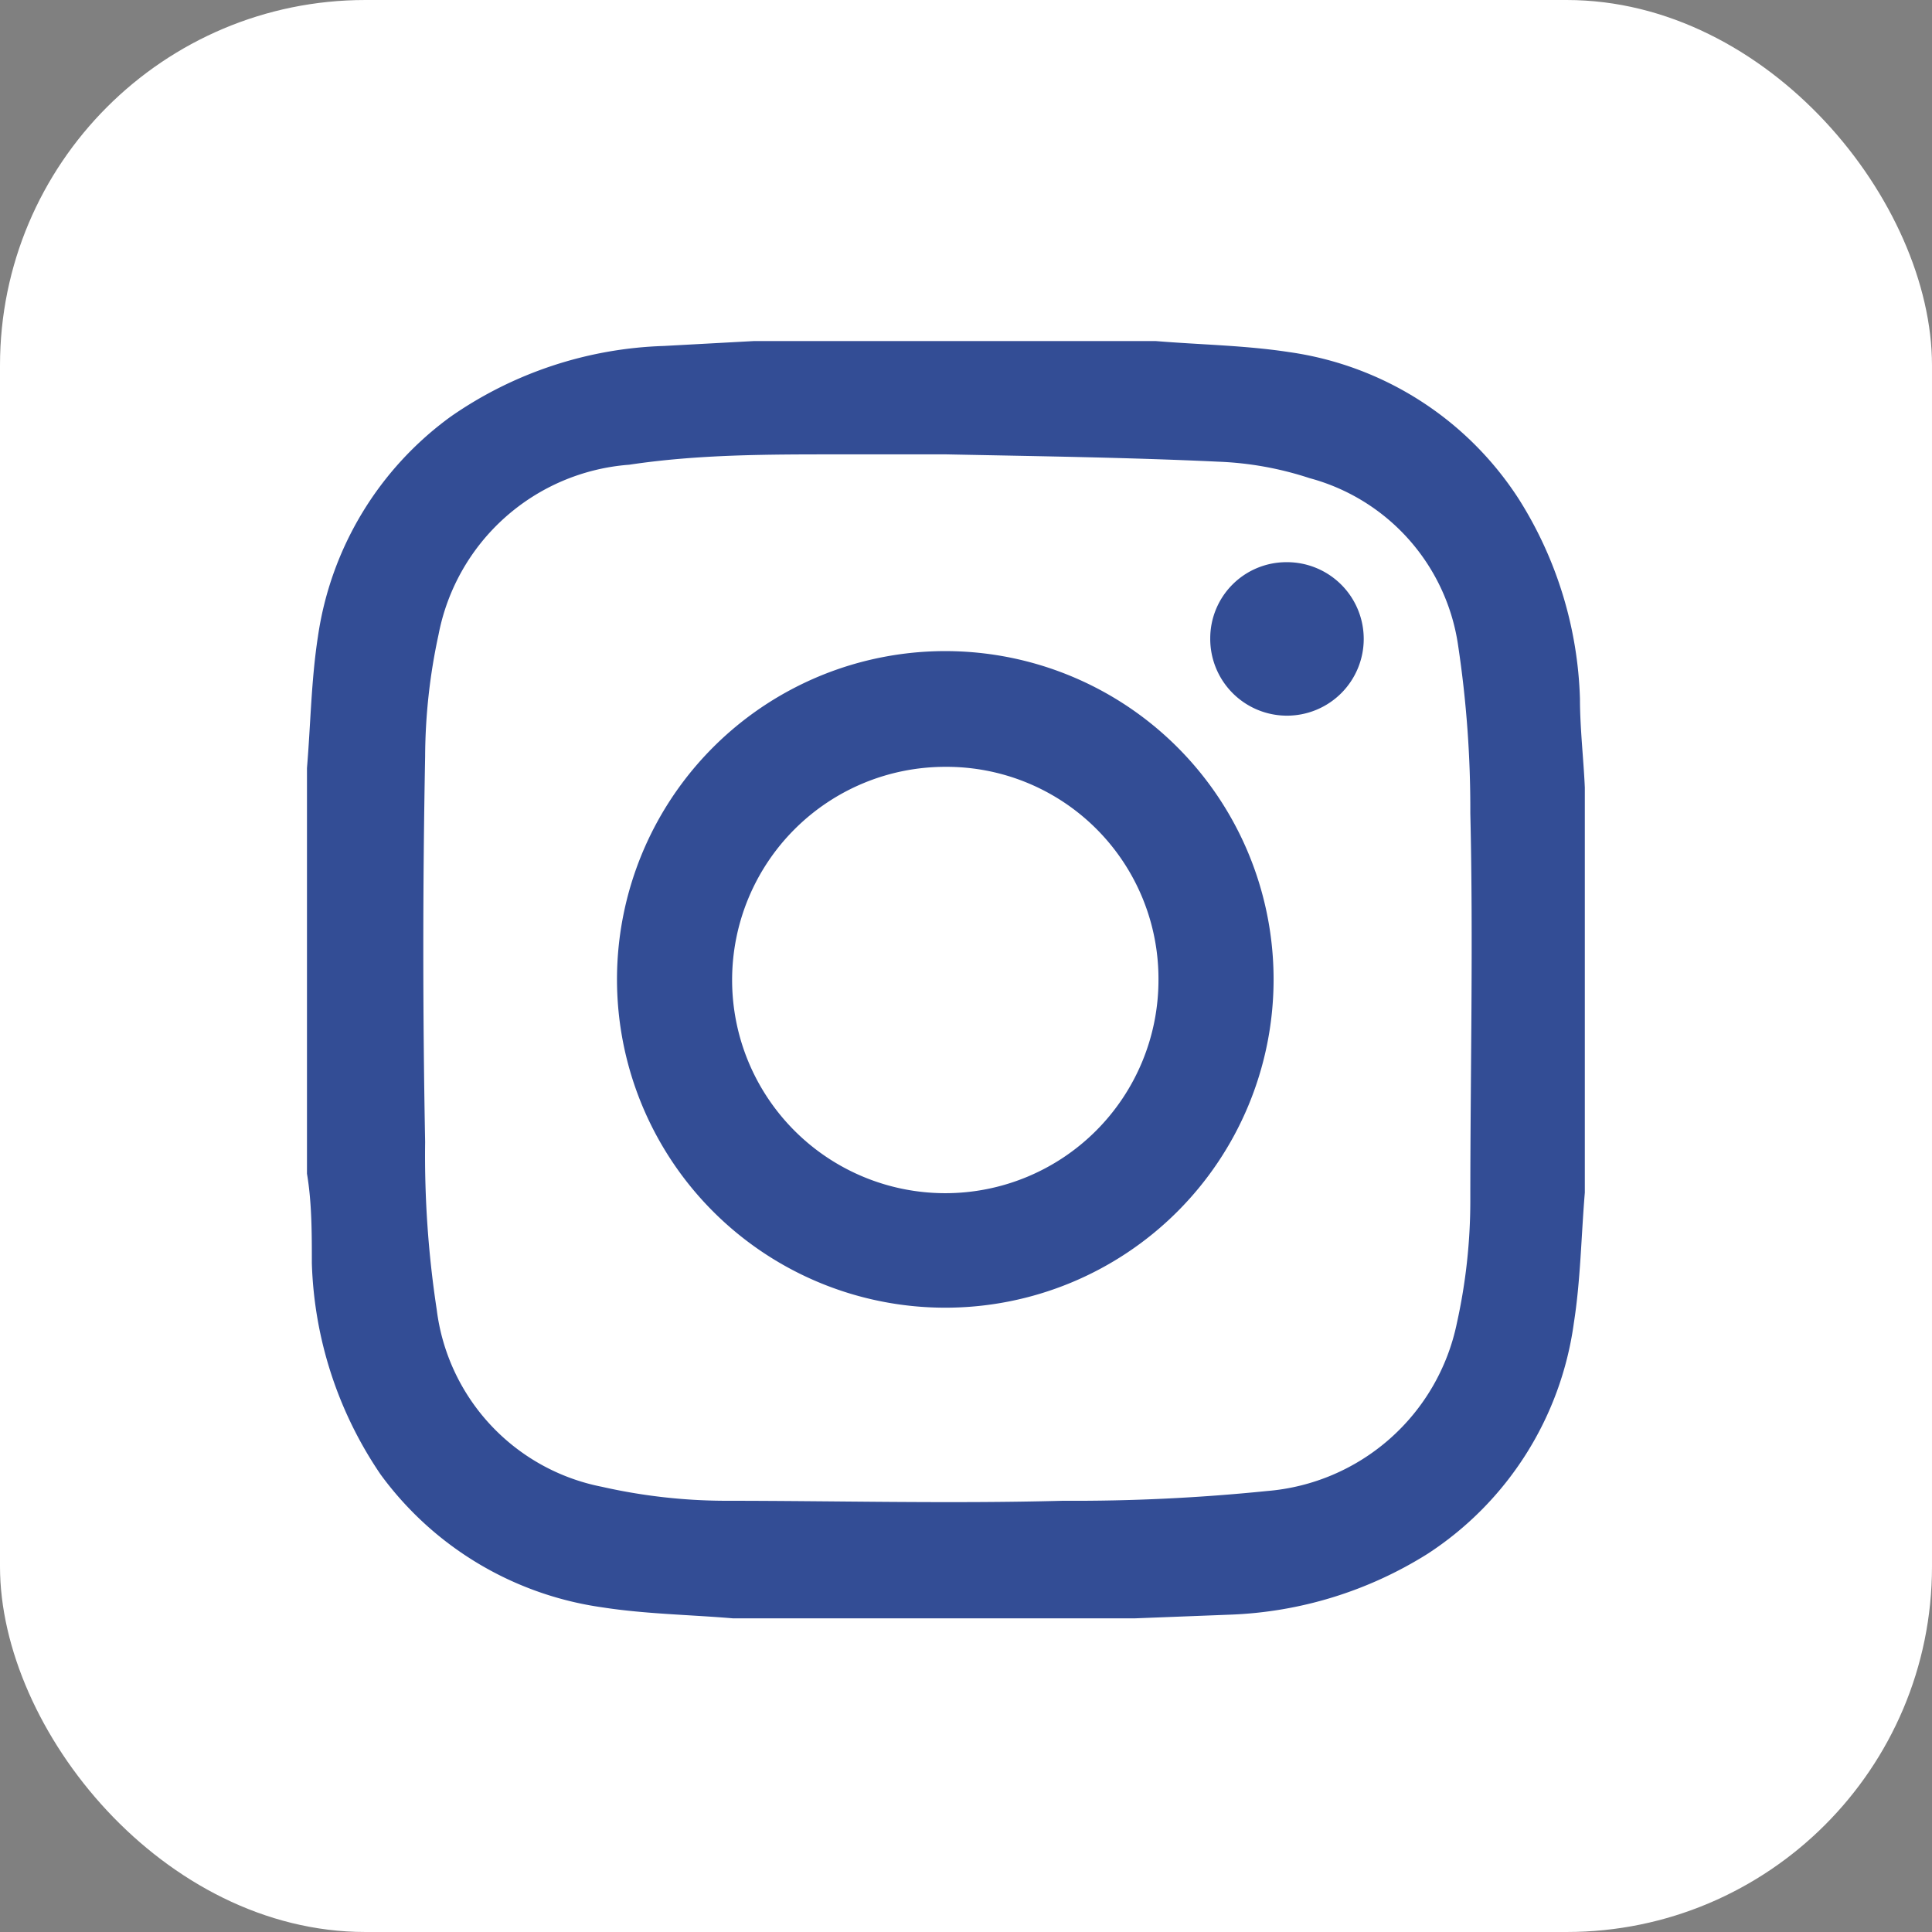 <svg xmlns="http://www.w3.org/2000/svg" viewBox="0 0 31.72 31.72"><rect x="0" y="0" width="31.72" height="31.72" fill="#808080" stroke="none"/><defs><style>.cls-1{fill:#fff;}.cls-2{fill:#334d95;}</style></defs><g id="Layer_2" data-name="Layer 2"><g id="Layer_1-2" data-name="Layer 1"><rect class="cls-1" width="31.72" height="31.72" rx="6"/><path class="cls-2" d="M18.64,26.57H12.41l-.38,0c-.71-.06-1.43-.07-2.14-.18a5.45,5.45,0,0,1-3.64-2.18,6.51,6.51,0,0,1-1.13-3.47c0-.49,0-1-.08-1.47V12.93l0-.32c.06-.72.07-1.45.18-2.16A5.42,5.42,0,0,1,7.4,6.84a6.48,6.48,0,0,1,3.5-1.16l1.47-.08h6.31l.3,0c.73.06,1.46.07,2.18.18A5.38,5.38,0,0,1,24.94,8.2a6.49,6.49,0,0,1,1,3.27c0,.48.06,1,.08,1.46V19.2l0,.38c-.06.72-.07,1.44-.18,2.14a5.39,5.39,0,0,1-2.4,3.79,6.54,6.54,0,0,1-3.25,1ZM15.54,7.46v0c-.6,0-1.2,0-1.8,0-1.14,0-2.28,0-3.41.17A3.45,3.45,0,0,0,7.2,10.42a9.57,9.57,0,0,0-.22,2q-.06,3.16,0,6.33a16.8,16.8,0,0,0,.19,2.75,3.39,3.39,0,0,0,2.71,2.91,9.3,9.3,0,0,0,2,.23c1.85,0,3.71.05,5.57,0a31.3,31.3,0,0,0,3.35-.16,3.47,3.47,0,0,0,3.12-2.76,9.29,9.29,0,0,0,.22-2c0-2.12.05-4.25,0-6.37a18,18,0,0,0-.2-2.75A3.34,3.34,0,0,0,21.5,7.85,5.44,5.44,0,0,0,20,7.58C18.52,7.51,17,7.49,15.54,7.46Z"/><path class="cls-2" d="M15.52,21.47a5.39,5.39,0,1,1,5.39-5.37A5.39,5.39,0,0,1,15.52,21.47Zm0-8.88a3.5,3.5,0,1,0,3.5,3.5A3.48,3.48,0,0,0,15.52,12.59Z"/><path class="cls-2" d="M21.12,9.23a1.26,1.26,0,1,1-1.25,1.25A1.25,1.25,0,0,1,21.12,9.23Z"/></g></g></svg>
